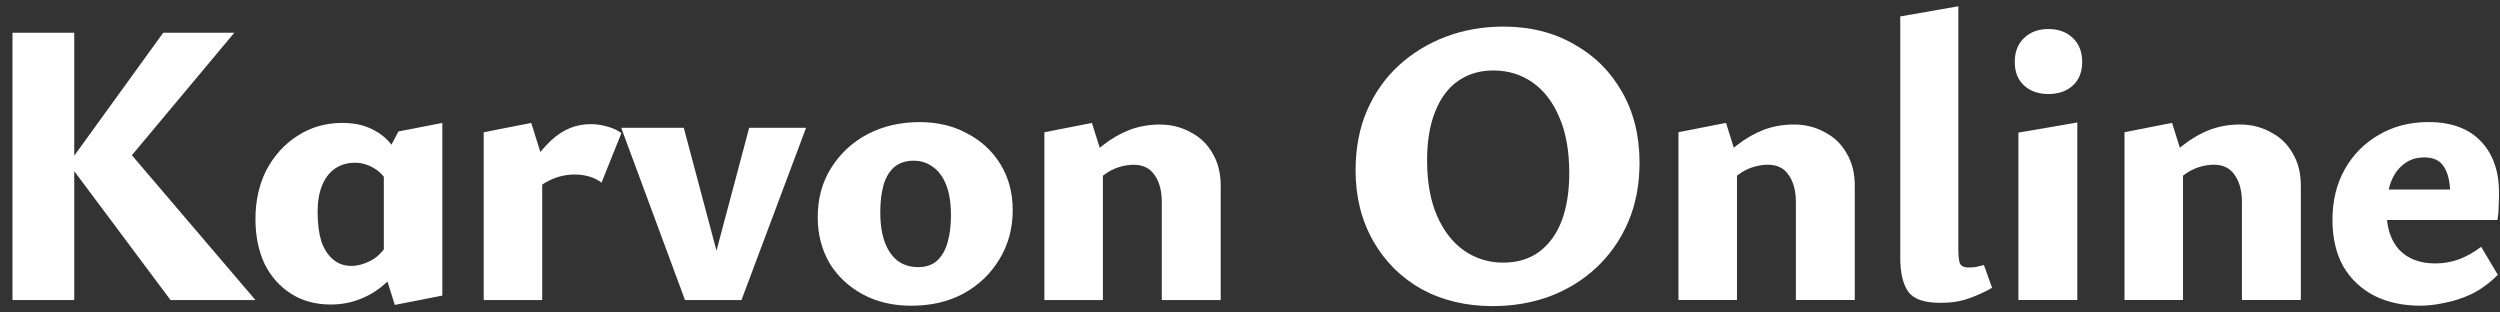 <svg width="160" height="20" viewBox="0 0 160 20" fill="none" xmlns="http://www.w3.org/2000/svg">
<rect x="0" y="0" width="160" height="20" fill="#333333" stroke="none"/>
<path d="M124.19 19.382C123.167 19.382 122.482 19.148 122.136 18.68C121.789 18.195 121.616 17.458 121.616 16.47V1.052L125.334 0.402V16.002C125.334 16.314 125.36 16.583 125.412 16.808C125.481 17.016 125.68 17.12 126.01 17.12C126.131 17.12 126.27 17.111 126.426 17.094C126.599 17.059 126.781 17.016 126.972 16.964L127.492 18.42C127.041 18.68 126.547 18.905 126.01 19.096C125.49 19.287 124.883 19.382 124.19 19.382Z" fill="white"/>
<path d="M129.178 19.2H132.948V7.838L129.178 8.488V19.2Z" fill="white"/>
<path d="M129.542 5.472C129.941 5.836 130.461 6.018 131.102 6.018C131.743 6.018 132.263 5.836 132.662 5.472C133.061 5.108 133.26 4.605 133.26 3.964C133.26 3.323 133.061 2.811 132.662 2.43C132.263 2.049 131.743 1.858 131.102 1.858C130.461 1.858 129.941 2.049 129.542 2.43C129.143 2.811 128.944 3.323 128.944 3.964C128.944 4.605 129.143 5.108 129.542 5.472Z" fill="white"/>
<path fill-rule="evenodd" clip-rule="evenodd" d="M154.894 19.564C153.802 19.564 152.831 19.356 151.982 18.94C151.133 18.507 150.465 17.883 149.98 17.068C149.512 16.236 149.278 15.239 149.278 14.078C149.278 12.83 149.547 11.738 150.084 10.802C150.621 9.866 151.349 9.138 152.268 8.618C153.187 8.081 154.235 7.812 155.414 7.812C156.87 7.812 157.988 8.219 158.768 9.034C159.548 9.849 159.938 10.949 159.938 12.336C159.938 12.613 159.929 12.899 159.912 13.194C159.912 13.489 159.886 13.783 159.834 14.078H152.768C152.854 14.872 153.112 15.504 153.542 15.976C154.097 16.565 154.868 16.86 155.856 16.86C156.376 16.86 156.879 16.773 157.364 16.6C157.867 16.409 158.343 16.141 158.794 15.794L159.86 17.588C159.34 18.108 158.785 18.515 158.196 18.81C157.607 19.087 157.026 19.278 156.454 19.382C155.899 19.503 155.379 19.564 154.894 19.564ZM156.428 10.698C156.644 11.043 156.77 11.52 156.807 12.128H152.876C152.91 11.984 152.95 11.845 152.996 11.712C153.187 11.192 153.464 10.793 153.828 10.516C154.192 10.221 154.634 10.074 155.154 10.074C155.761 10.074 156.185 10.282 156.428 10.698Z" fill="white"/>
<path d="M143.483 19.2V12.934C143.483 12.206 143.327 11.625 143.015 11.192C142.72 10.759 142.278 10.542 141.689 10.542C141.377 10.542 141.056 10.594 140.727 10.698C140.397 10.802 140.094 10.958 139.817 11.166C139.781 11.19 139.746 11.216 139.713 11.242V19.2H135.969V8.462L139.011 7.864L139.51 9.455C139.577 9.4 139.645 9.346 139.713 9.294C140.267 8.861 140.839 8.531 141.429 8.306C142.035 8.081 142.677 7.968 143.353 7.968C144.081 7.968 144.739 8.133 145.329 8.462C145.935 8.774 146.403 9.225 146.733 9.814C147.079 10.386 147.253 11.079 147.253 11.894V19.2H143.483Z" fill="white"/>
<path d="M114.936 12.934V19.2H118.706V11.894C118.706 11.079 118.533 10.386 118.186 9.814C117.857 9.225 117.389 8.774 116.782 8.462C116.193 8.133 115.534 7.968 114.806 7.968C114.13 7.968 113.489 8.081 112.882 8.306C112.293 8.531 111.721 8.861 111.166 9.294C111.099 9.346 111.031 9.4 110.964 9.455L110.464 7.864L107.422 8.462V19.2H111.166V11.242C111.2 11.216 111.235 11.19 111.27 11.166C111.548 10.958 111.851 10.802 112.18 10.698C112.51 10.594 112.83 10.542 113.142 10.542C113.732 10.542 114.174 10.759 114.468 11.192C114.78 11.625 114.936 12.206 114.936 12.934Z" fill="white"/>
<path fill-rule="evenodd" clip-rule="evenodd" d="M95.519 19.59C93.82 19.59 92.303 19.226 90.969 18.498C89.651 17.753 88.62 16.721 87.875 15.404C87.129 14.087 86.757 12.587 86.757 10.906C86.757 9.485 86.999 8.211 87.485 7.084C87.97 5.957 88.646 4.995 89.513 4.198C90.379 3.401 91.385 2.785 92.529 2.352C93.673 1.919 94.903 1.702 96.221 1.702C97.919 1.702 99.419 2.075 100.719 2.82C102.036 3.548 103.067 4.571 103.813 5.888C104.558 7.188 104.931 8.696 104.931 10.412C104.931 11.816 104.688 13.081 104.203 14.208C103.717 15.335 103.041 16.305 102.175 17.12C101.325 17.917 100.329 18.533 99.185 18.966C98.058 19.382 96.836 19.59 95.519 19.59ZM96.195 16.808C97.096 16.808 97.859 16.583 98.483 16.132C99.124 15.664 99.609 15.005 99.939 14.156C100.268 13.289 100.433 12.267 100.433 11.088C100.433 9.649 100.216 8.445 99.783 7.474C99.367 6.503 98.795 5.767 98.067 5.264C97.339 4.761 96.507 4.51 95.571 4.51C94.704 4.51 93.95 4.735 93.309 5.186C92.685 5.619 92.2 6.269 91.853 7.136C91.506 8.003 91.333 9.043 91.333 10.256C91.333 11.66 91.549 12.856 91.983 13.844C92.416 14.815 92.997 15.551 93.725 16.054C94.47 16.557 95.293 16.808 96.195 16.808Z" fill="white"/>
<path d="M10.914 19.203L4.752 10.954V19.203H0.8V2.095H4.752V9.964L10.446 2.095H14.996L8.44 9.934L16.348 19.203H10.914Z" fill="white"/>
<path fill-rule="evenodd" clip-rule="evenodd" d="M58.314 19.567C57.153 19.567 56.122 19.325 55.22 18.839C54.319 18.354 53.608 17.686 53.088 16.837C52.586 15.97 52.334 14.991 52.334 13.899C52.334 12.703 52.62 11.655 53.192 10.753C53.764 9.834 54.536 9.115 55.506 8.595C56.494 8.075 57.612 7.815 58.86 7.815C60.004 7.815 61.018 8.058 61.902 8.543C62.804 9.011 63.514 9.67 64.034 10.519C64.554 11.368 64.814 12.348 64.814 13.457C64.814 14.618 64.528 15.667 63.956 16.603C63.402 17.522 62.639 18.25 61.668 18.787C60.698 19.307 59.58 19.567 58.314 19.567ZM58.756 17.097C59.259 17.097 59.666 16.959 59.978 16.681C60.29 16.387 60.516 15.988 60.654 15.485C60.793 14.982 60.862 14.419 60.862 13.795C60.862 12.998 60.758 12.339 60.55 11.819C60.342 11.299 60.056 10.918 59.692 10.675C59.346 10.415 58.938 10.285 58.47 10.285C57.968 10.285 57.552 10.424 57.222 10.701C56.91 10.979 56.685 11.36 56.546 11.845C56.408 12.331 56.338 12.911 56.338 13.587C56.338 14.367 56.442 15.026 56.65 15.563C56.858 16.083 57.144 16.473 57.508 16.733C57.872 16.976 58.288 17.097 58.756 17.097Z" fill="white"/>
<path d="M74.355 12.937V19.203H78.125V11.897C78.125 11.082 77.952 10.389 77.605 9.817C77.276 9.228 76.808 8.777 76.201 8.465C75.612 8.136 74.953 7.971 74.225 7.971C73.549 7.971 72.908 8.084 72.301 8.309C71.712 8.534 71.14 8.864 70.585 9.297C70.517 9.35 70.45 9.403 70.383 9.459L69.883 7.867L66.841 8.465V19.203H70.585V11.245C70.619 11.219 70.653 11.194 70.689 11.169C70.966 10.961 71.27 10.805 71.599 10.701C71.928 10.597 72.249 10.545 72.561 10.545C73.15 10.545 73.592 10.762 73.887 11.195C74.199 11.629 74.355 12.209 74.355 12.937Z" fill="white"/>
<path d="M43.84 19.203L39.758 8.179H43.762L45.855 16.043L47.948 8.179H51.588L47.454 19.203H43.84Z" fill="white"/>
<path d="M30.957 19.203V8.465L33.999 7.867L34.584 9.729C34.805 9.454 35.035 9.206 35.273 8.985C36.018 8.292 36.859 7.945 37.795 7.945C38.176 7.945 38.532 7.997 38.861 8.101C39.208 8.188 39.511 8.326 39.771 8.517L38.497 11.689C38.272 11.516 38.012 11.386 37.717 11.299C37.422 11.213 37.11 11.169 36.781 11.169C36.226 11.169 35.698 11.29 35.195 11.533C35.02 11.612 34.855 11.705 34.701 11.813V19.203H30.957Z" fill="white"/>
<path fill-rule="evenodd" clip-rule="evenodd" d="M21.159 19.489C20.188 19.489 19.339 19.255 18.611 18.787C17.883 18.319 17.32 17.678 16.921 16.863C16.54 16.031 16.349 15.086 16.349 14.029C16.349 12.851 16.583 11.802 17.051 10.883C17.536 9.964 18.195 9.236 19.027 8.699C19.876 8.144 20.838 7.867 21.913 7.867C22.641 7.867 23.265 7.997 23.785 8.257C24.301 8.498 24.723 8.833 25.052 9.262L25.501 8.413L28.309 7.867V18.917L25.267 19.515L24.796 18.016C24.763 18.048 24.729 18.08 24.695 18.111C24.227 18.544 23.689 18.883 23.083 19.125C22.494 19.368 21.852 19.489 21.159 19.489ZM24.565 15.965V11.31C24.378 11.078 24.161 10.892 23.915 10.753C23.534 10.528 23.135 10.415 22.719 10.415C22.216 10.415 21.783 10.545 21.419 10.805C21.072 11.048 20.803 11.403 20.613 11.871C20.422 12.339 20.327 12.902 20.327 13.561C20.327 14.289 20.405 14.913 20.561 15.433C20.734 15.936 20.985 16.326 21.315 16.603C21.644 16.881 22.034 17.019 22.485 17.019C22.866 17.019 23.265 16.915 23.681 16.707C24.005 16.552 24.299 16.305 24.565 15.965Z" fill="white"/>
</svg>
